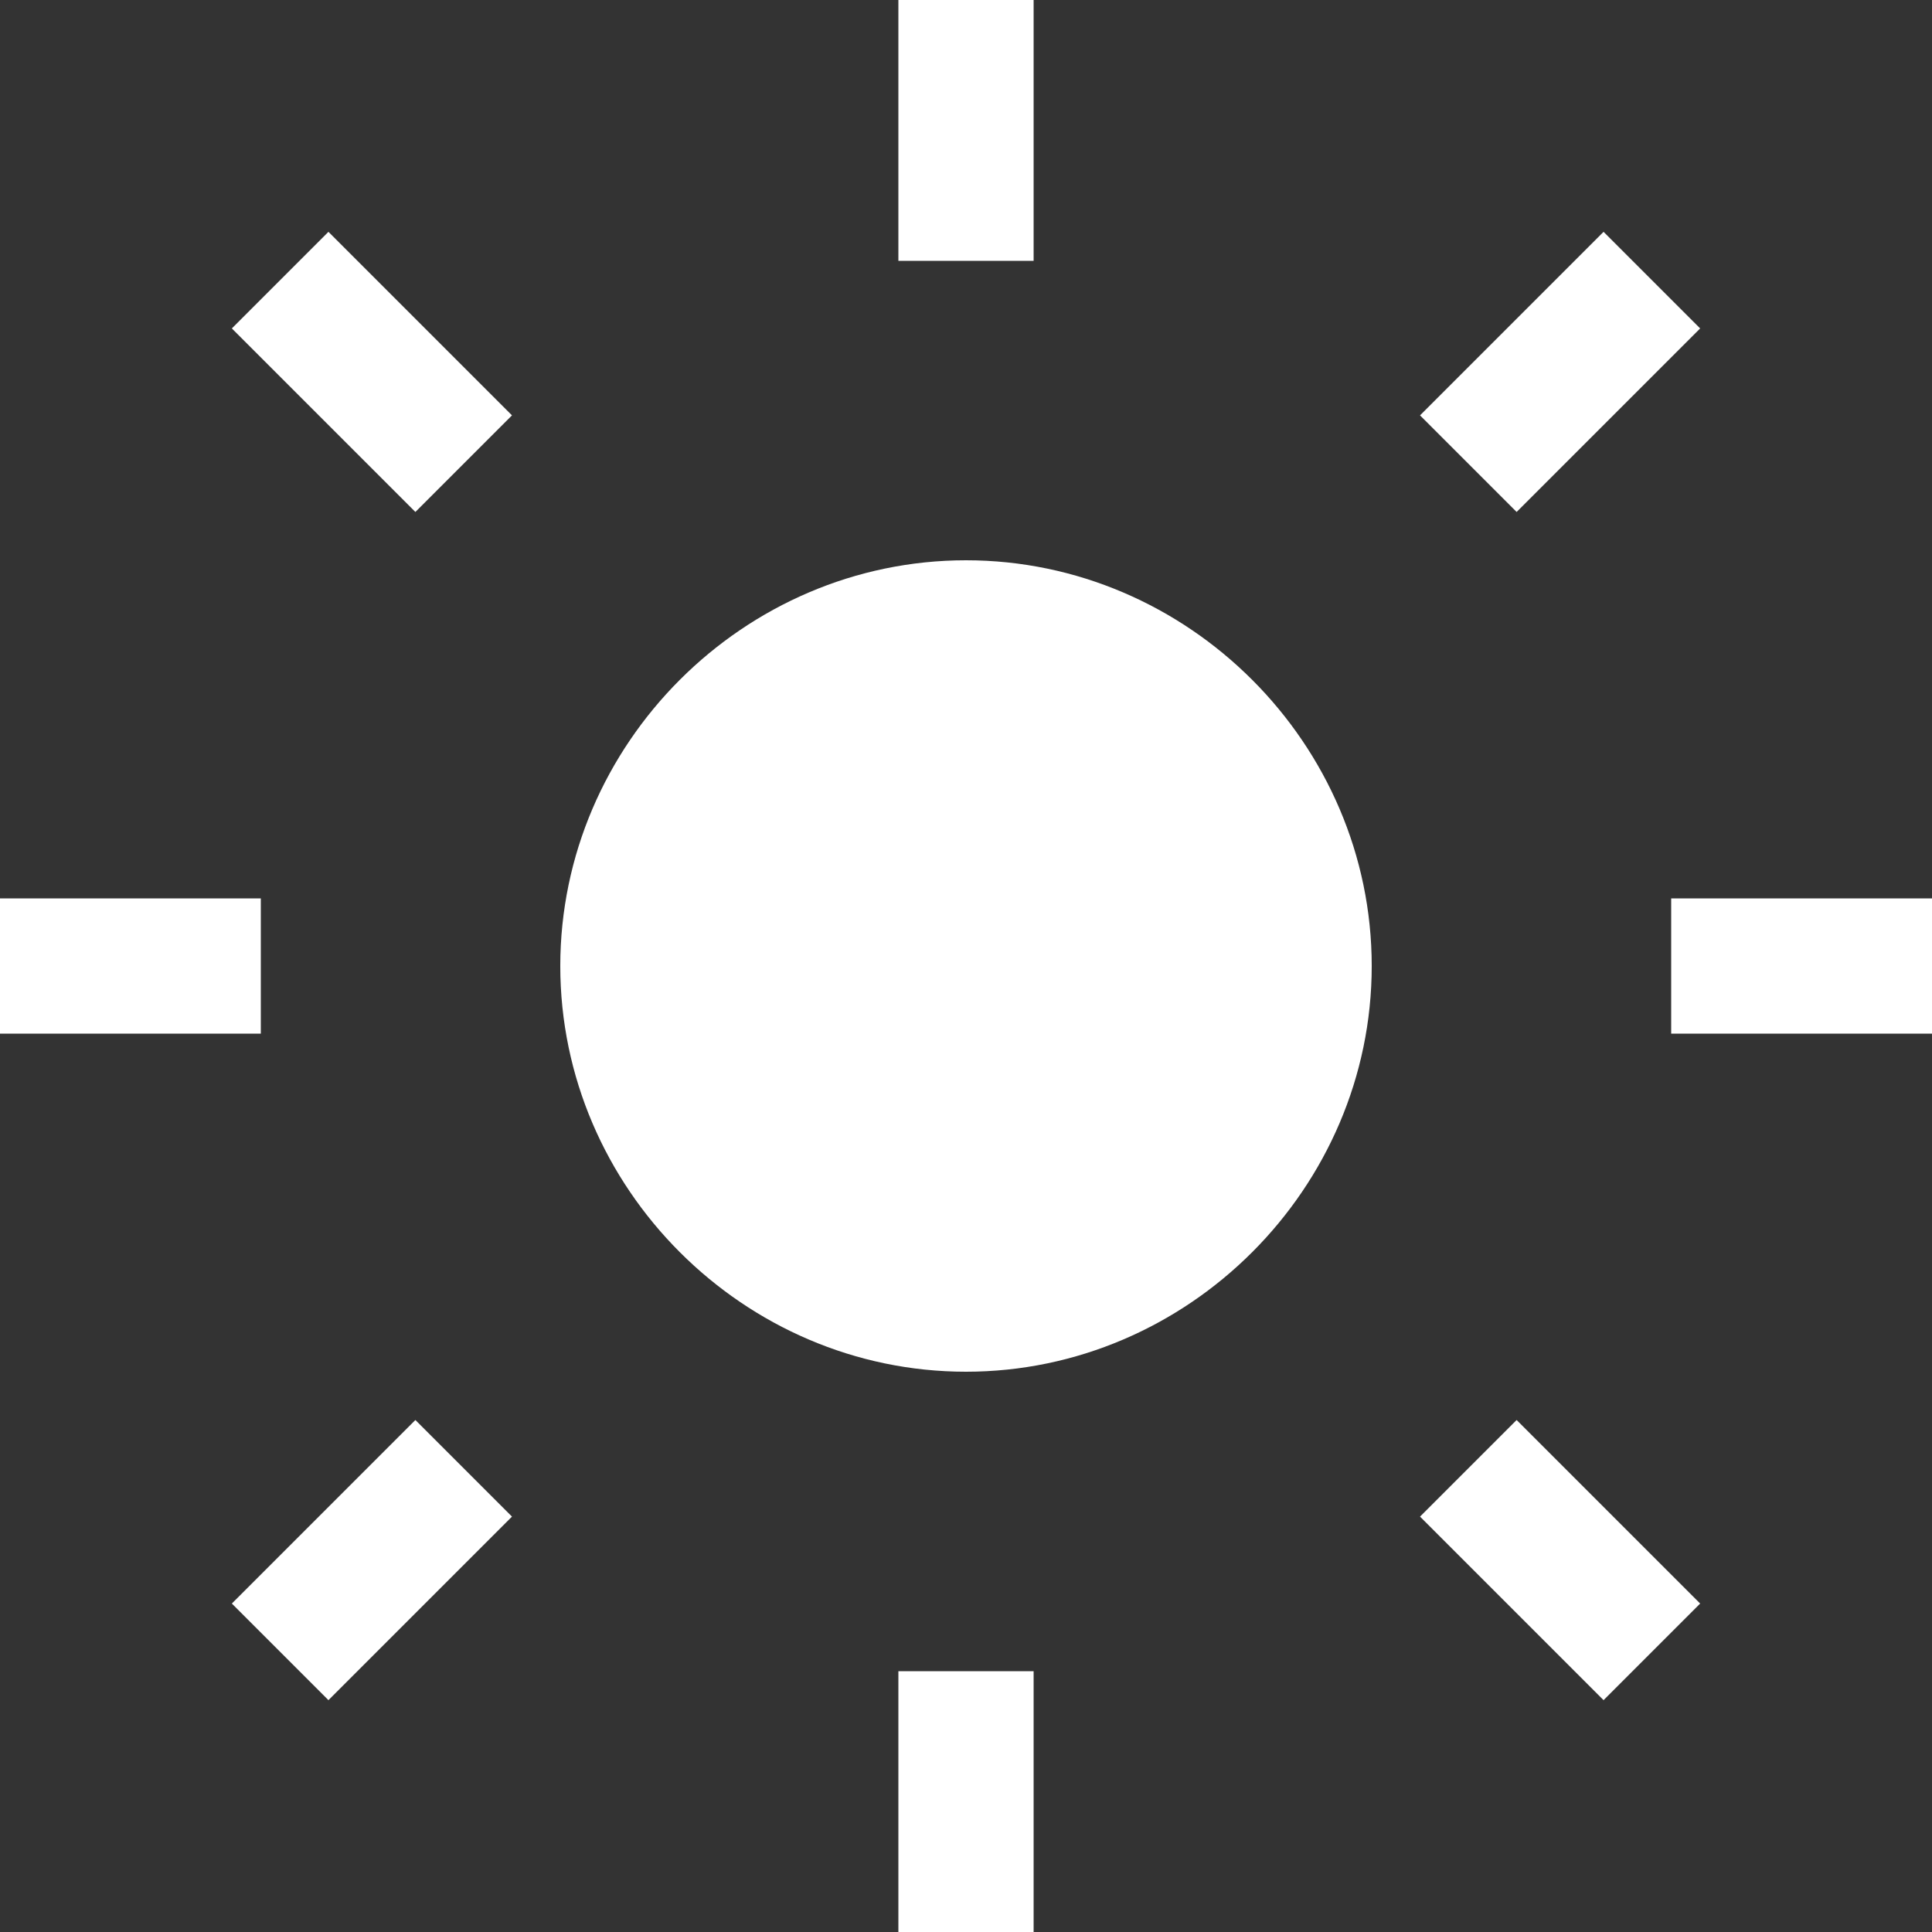 <?xml version="1.0" encoding="utf-8"?>
<!-- Generator: Adobe Illustrator 22.0.0, SVG Export Plug-In . SVG Version: 6.00 Build 0)  -->
<svg version="1.1" id="Layer_1" xmlns="http://www.w3.org/2000/svg" xmlns:xlink="http://www.w3.org/1999/xlink" x="0px" y="0px"
	 viewBox="0 0 20 20" style="enable-background:new 0 0 20 20;" xml:space="preserve">
<rect x="0" y="0" width="20" height="20" fill="#333333" stroke="none"/>
<style type="text/css">
	.st0{fill:#FFFFFF;}
	.st1{clip-path:url(#SVGID_2_);fill:#FFFFFF;}
</style>
<path class="st0" d="M9.3,20h1.4v-2.7H9.3V20z M14.7,15.7l1.9,1.9l1-1l-1.9-1.9L14.7,15.7z M2.4,16.6l1,1l1.9-1.9l-1-1L2.4,16.6z
	 M0,10.7h2.7V9.3H0V10.7z M17.3,10.7H20V9.3h-2.7V10.7z M2.4,3.4l1.9,1.9l1-1L3.4,2.4L2.4,3.4z M14.7,4.3l1,1l1.9-1.9l-1-1L14.7,4.3
	z M9.3,2.7h1.4V0H9.3V2.7z"/>
<g>
	<defs>
		<rect id="SVGID_1_" y="0" width="20" height="20"/>
	</defs>
	<clipPath id="SVGID_2_">
		<use xlink:href="#SVGID_1_"  style="overflow:visible;"/>
	</clipPath>
	<path class="st1" d="M14.2,10c0,2.3-1.9,4.2-4.2,4.2S5.8,12.3,5.8,10S7.7,5.8,10,5.8S14.2,7.7,14.2,10"/>
</g>
</svg>
